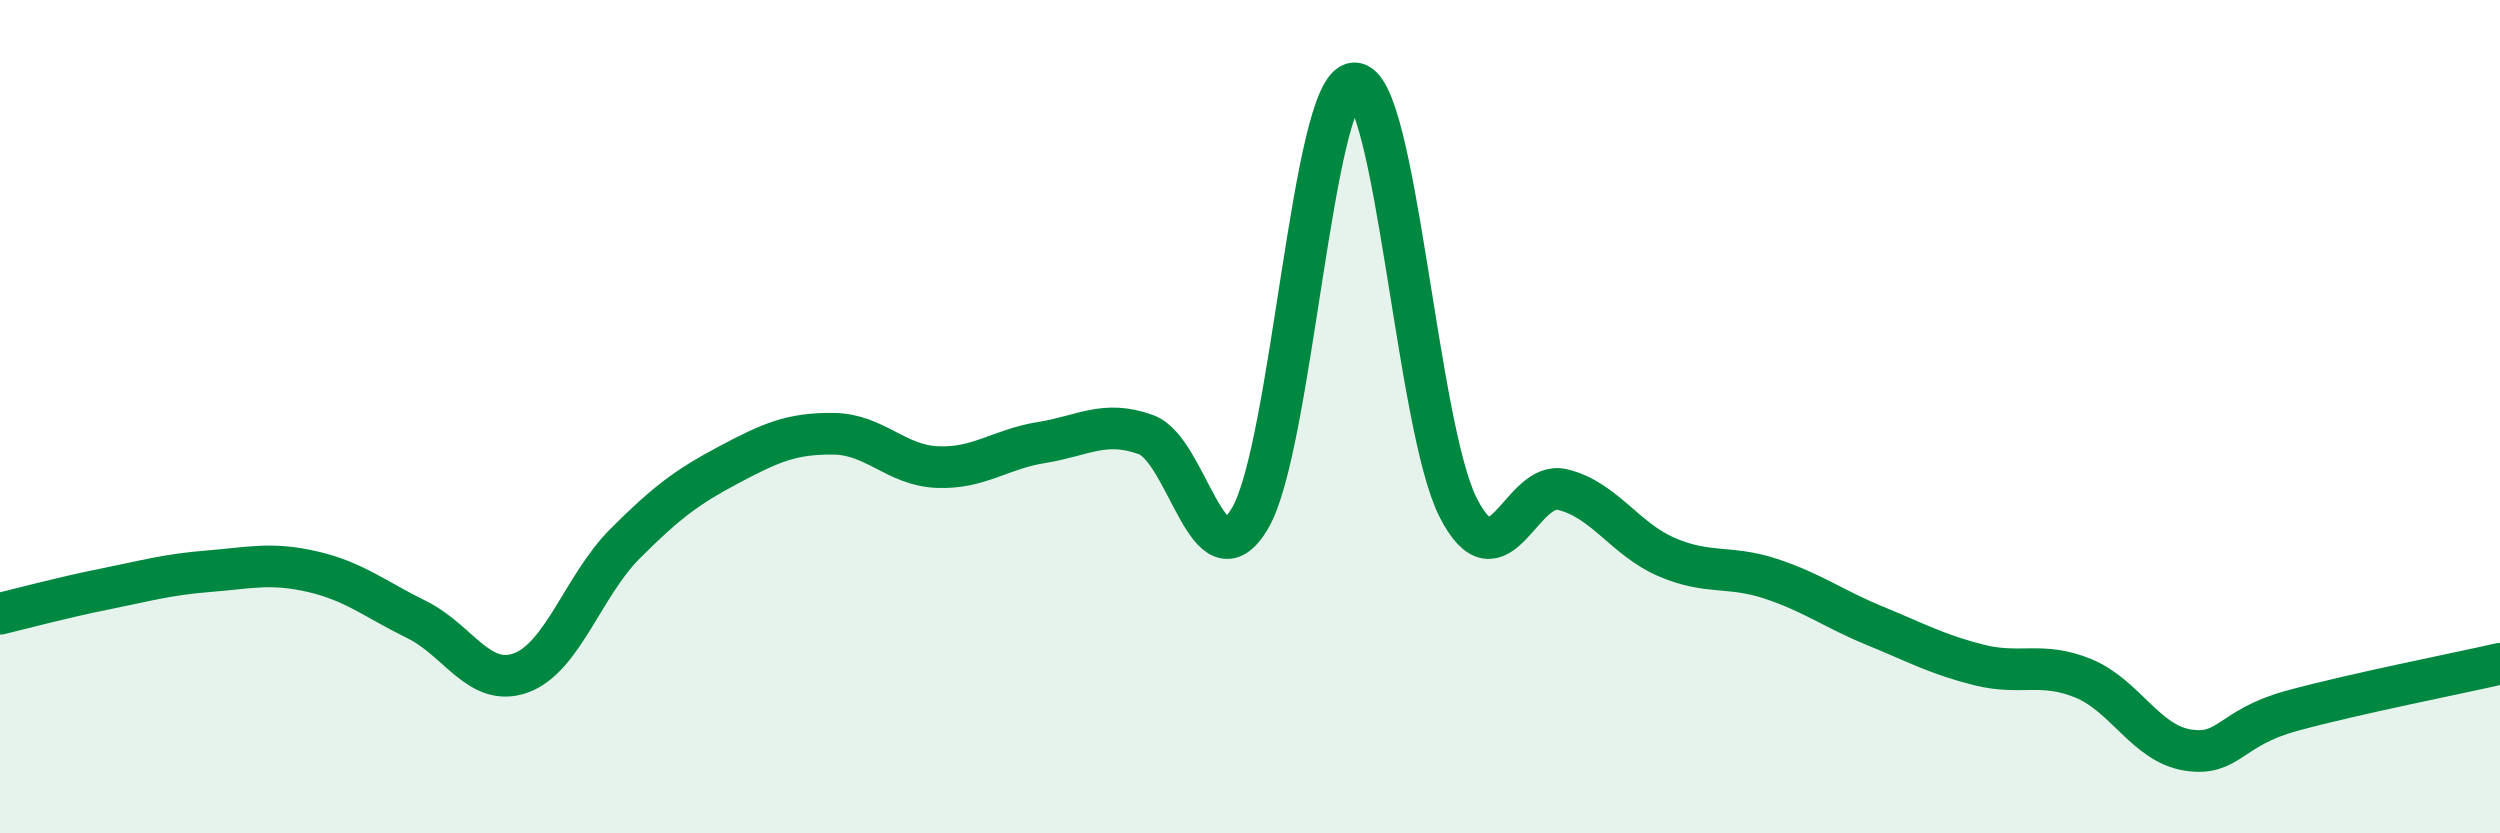 
    <svg width="60" height="20" viewBox="0 0 60 20" xmlns="http://www.w3.org/2000/svg">
      <path
        d="M 0,14.73 C 0.5,14.61 1.5,14.34 2.5,14.14 C 3.5,13.94 4,13.79 5,13.71 C 6,13.63 6.5,13.49 7.5,13.72 C 8.5,13.95 9,14.38 10,14.87 C 11,15.36 11.5,16.51 12.5,16.15 C 13.5,15.79 14,14.05 15,13.05 C 16,12.05 16.5,11.68 17.5,11.15 C 18.5,10.62 19,10.4 20,10.41 C 21,10.42 21.5,11.17 22.5,11.21 C 23.5,11.25 24,10.78 25,10.62 C 26,10.46 26.5,10.07 27.5,10.43 C 28.5,10.79 29,14.13 30,12.44 C 31,10.75 31.5,2.05 32.5,2 C 33.5,1.95 34,10.24 35,12.19 C 36,14.14 36.5,11.51 37.5,11.75 C 38.5,11.99 39,12.94 40,13.37 C 41,13.8 41.5,13.56 42.5,13.89 C 43.5,14.22 44,14.61 45,15.02 C 46,15.43 46.5,15.71 47.5,15.96 C 48.5,16.21 49,15.87 50,16.28 C 51,16.69 51.5,17.84 52.5,18 C 53.5,18.16 53.5,17.47 55,17.06 C 56.5,16.65 59,16.16 60,15.93L60 20L0 20Z"
        fill="#008740"
        opacity="0.1"
        stroke-linecap="round"
        stroke-linejoin="round"
      />
      <path
        d="M 0,14.73 C 0.5,14.61 1.5,14.34 2.5,14.14 C 3.5,13.94 4,13.79 5,13.71 C 6,13.63 6.5,13.49 7.5,13.72 C 8.5,13.95 9,14.38 10,14.87 C 11,15.36 11.5,16.51 12.5,16.15 C 13.5,15.79 14,14.05 15,13.05 C 16,12.05 16.5,11.68 17.5,11.15 C 18.5,10.62 19,10.4 20,10.41 C 21,10.42 21.5,11.17 22.5,11.21 C 23.5,11.25 24,10.78 25,10.62 C 26,10.46 26.5,10.07 27.5,10.43 C 28.5,10.79 29,14.13 30,12.44 C 31,10.75 31.5,2.05 32.5,2 C 33.5,1.95 34,10.24 35,12.19 C 36,14.14 36.5,11.51 37.5,11.75 C 38.5,11.99 39,12.94 40,13.37 C 41,13.8 41.5,13.56 42.5,13.89 C 43.5,14.22 44,14.61 45,15.02 C 46,15.43 46.5,15.71 47.5,15.96 C 48.5,16.21 49,15.87 50,16.28 C 51,16.69 51.5,17.84 52.5,18 C 53.5,18.16 53.5,17.47 55,17.06 C 56.5,16.65 59,16.16 60,15.93"
        stroke="#008740"
        stroke-width="1"
        fill="none"
        stroke-linecap="round"
        stroke-linejoin="round"
      />
    </svg>
  